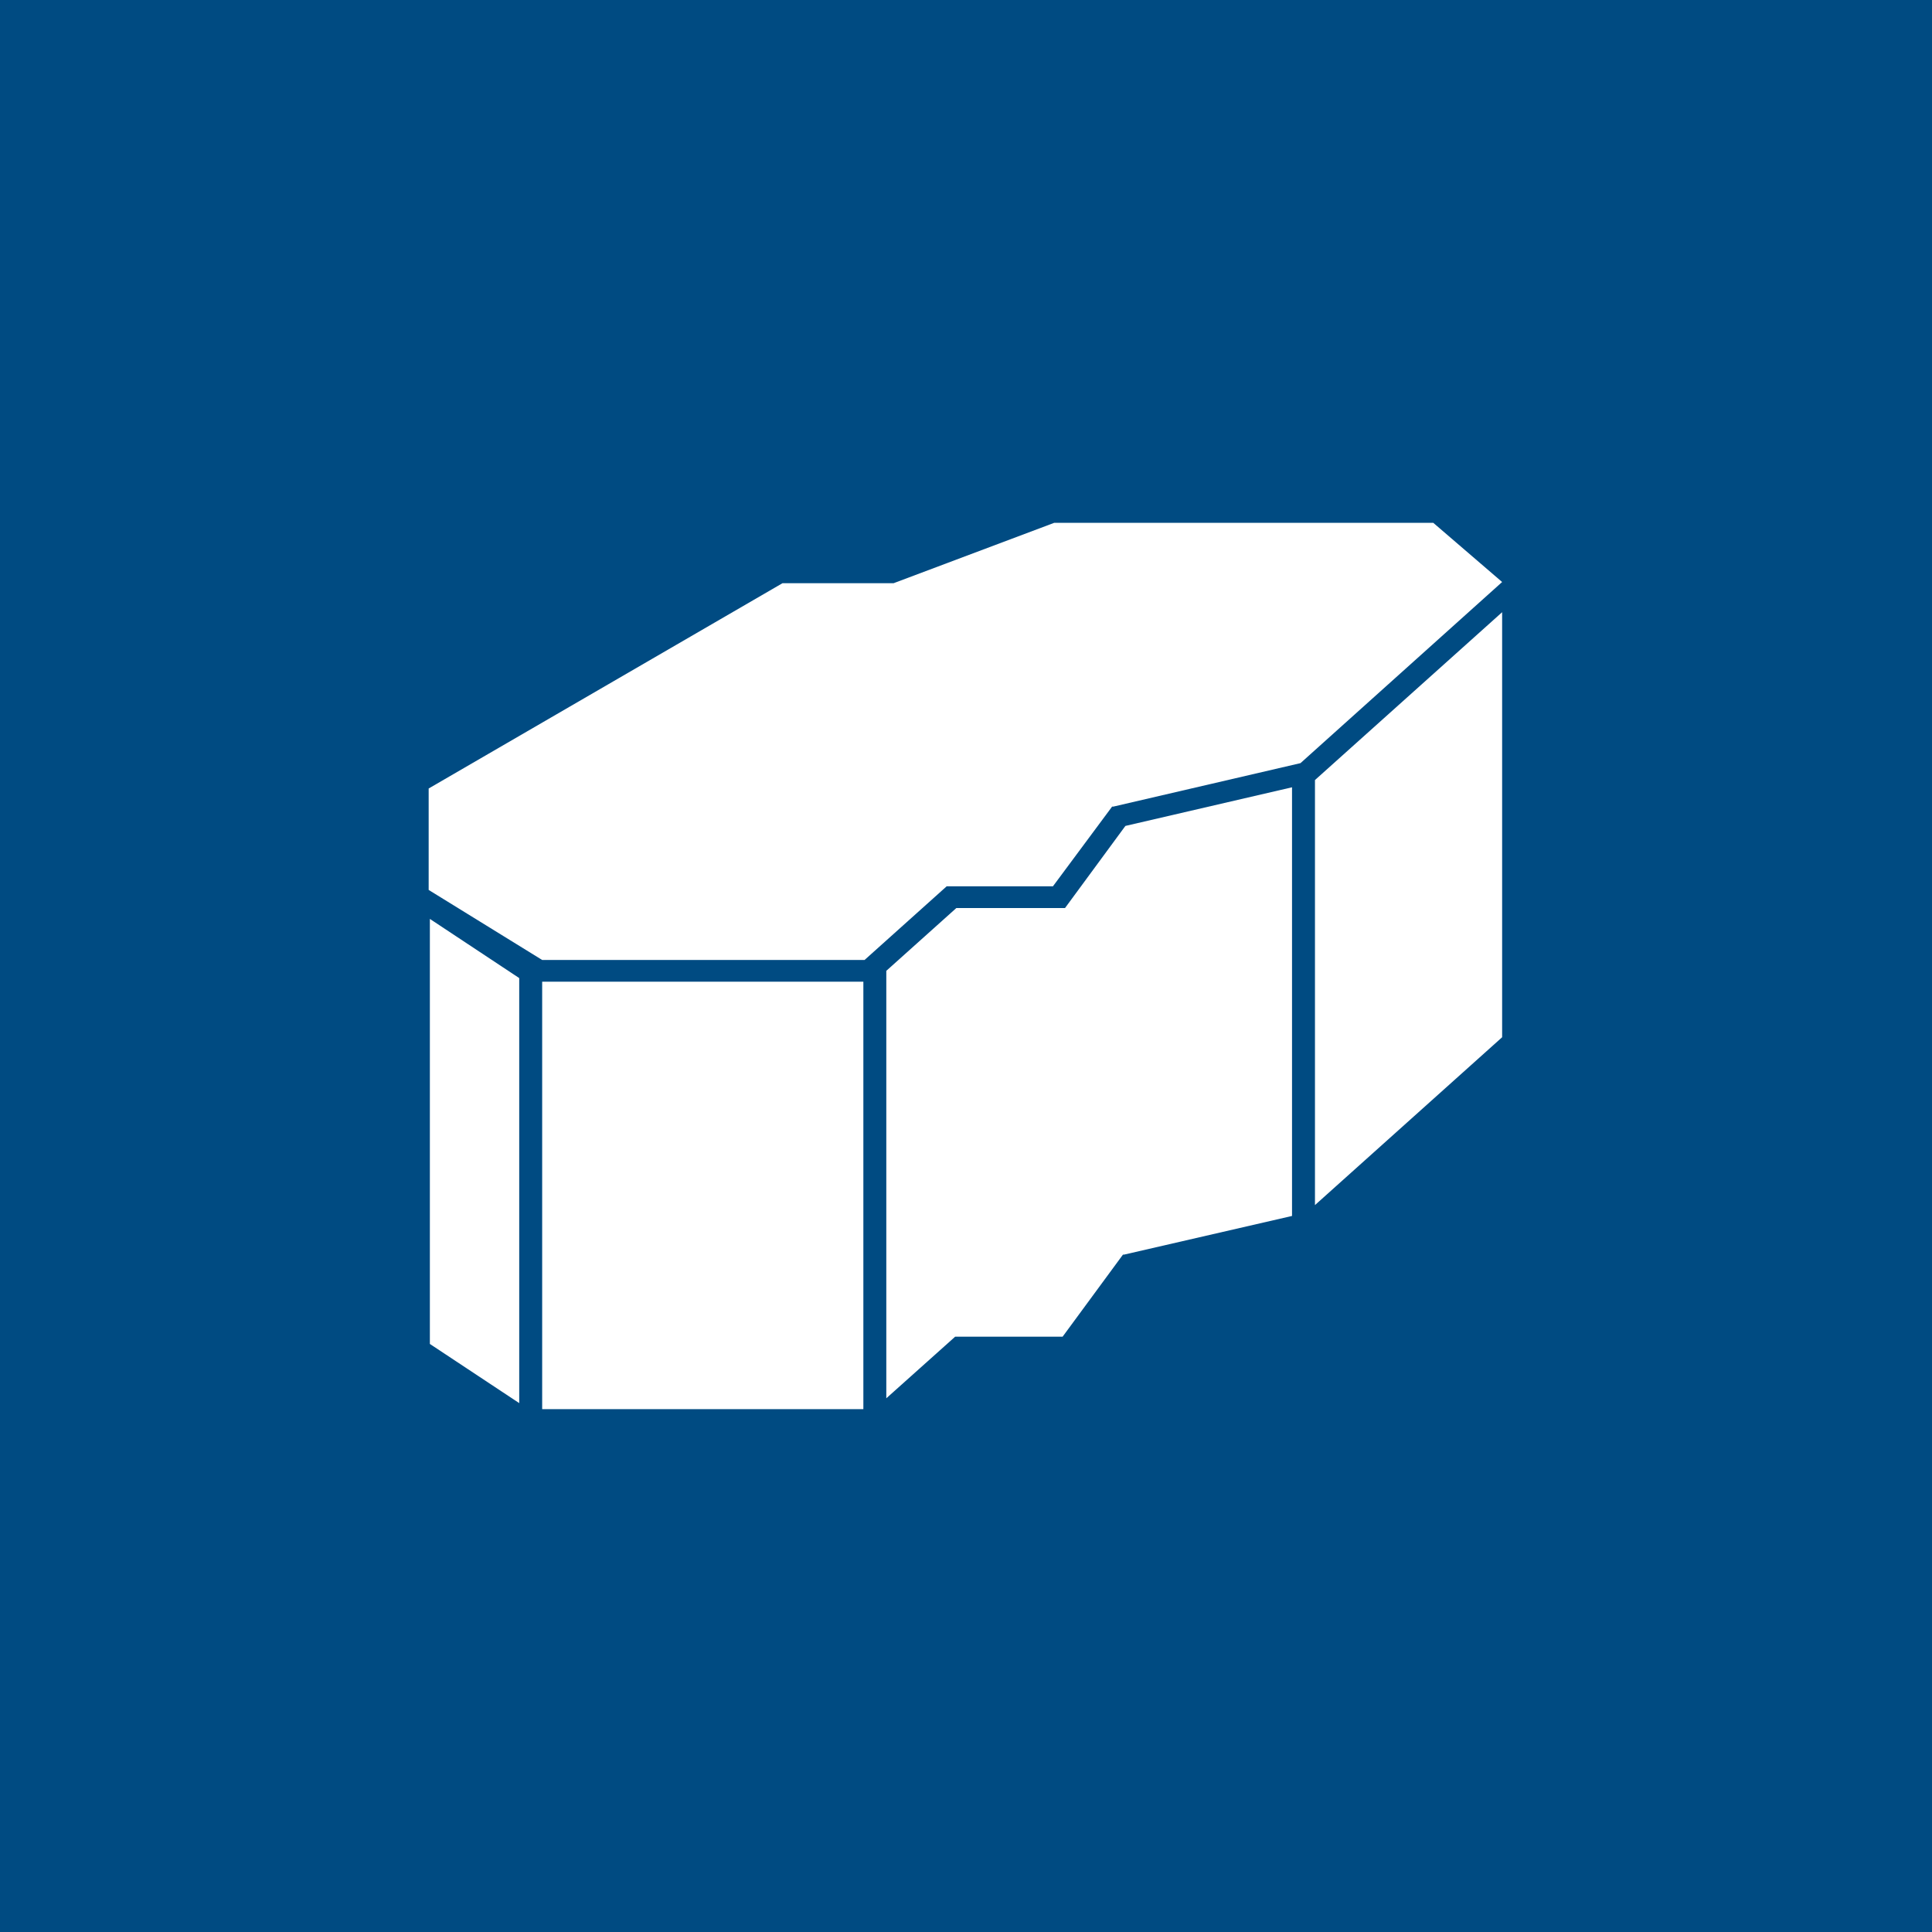 <?xml version="1.0" encoding="utf-8"?>
<!-- Generator: Adobe Illustrator 25.4.1, SVG Export Plug-In . SVG Version: 6.00 Build 0)  -->
<svg version="1.1" id="Layer_1" xmlns="http://www.w3.org/2000/svg" xmlns:xlink="http://www.w3.org/1999/xlink" x="0px" y="0px"
	 width="160px" height="160px" viewBox="0 0 160 160" style="enable-background:new 0 0 160 160;" xml:space="preserve">
<style type="text/css">
	.st0{fill:#004B82;}
	.st1{display:none;}
	.st2{display:inline;}
	.st3{fill:#FFFFFF;}
</style>
<g id="baggrund">
	<rect y="0" class="st0" width="160" height="160"/>
</g>
<g id="fraktion" class="st1">
	<g class="st2">
		<path class="st3" d="M41,129.8h3.4c1.4,0,2.5,0.1,3.3,0.7c0.8,0.6,1.3,1.6,1.3,2.8c0,1.4-0.7,2.4-1.9,2.8c1.6,0.2,2.5,1.5,2.5,3.3
			c0,1.1-0.4,2.1-1.1,2.8c-1,1-2.2,1-4.1,1H41V129.8z M44,135.4c2,0,2.9-0.5,2.9-1.9c0-1.7-0.9-2-2.9-2h-0.8v3.9H44z M43.9,141.4
			c1.2,0,2.1-0.1,2.6-0.4c0.5-0.4,0.8-1,0.8-1.7c0-0.8-0.4-1.5-1-1.9c-0.5-0.3-1.1-0.3-1.8-0.3c-0.2,0-0.4,0-0.7,0h-0.8v4.3
			L43.9,141.4L43.9,141.4z"/>
		<path class="st3" d="M54,143.2h-2.1v-13.5h3c1.4,0,2.5,0.1,3.3,0.8c0.8,0.6,1.3,1.7,1.3,3c0,2.2-1.1,3.4-3.1,3.6l4.6,6.1h-2.5
			l-4.5-6H54V143.2z M54.5,135.5c1.9,0,2.9-0.2,2.9-1.8c0-1.7-0.9-2-2.9-2h-0.4v3.9H54.5z"/>
		<path class="st3" d="M73.7,141.5c-1.4,1.3-3.2,2.1-5.1,2.1c-1.9,0-3.7-0.7-5.1-2.1c-1.4-1.3-2.1-3.1-2.1-5c0-1.9,0.7-3.6,2.1-5
			c1.4-1.3,3.2-2.1,5.1-2.1s3.7,0.7,5.1,2.1c1.4,1.4,2.1,3.1,2.1,5C75.8,138.4,75.1,140.2,73.7,141.5z M72.1,132.9
			c-0.9-1-2.2-1.5-3.5-1.5s-2.5,0.5-3.5,1.5c-0.9,1-1.4,2.2-1.4,3.6c0,1.4,0.5,2.6,1.4,3.6c0.9,1,2.2,1.5,3.5,1.5s2.5-0.5,3.5-1.5
			c0.9-1,1.4-2.2,1.4-3.6C73.5,135.2,73,133.9,72.1,132.9z"/>
		<path class="st3" d="M78.2,129.8h2.2v5.6l4.8-5.6h2.7l-5.3,6l6,7.5h-2.8l-5.3-6.9v6.9h-2.2L78.2,129.8L78.2,129.8z"/>
		<path class="st3" d="M89.8,129.8H92v5.6l4.8-5.6h2.7l-5.3,6l6,7.5h-2.8l-5.3-6.9v6.9h-2.2L89.8,129.8L89.8,129.8z"/>
		<path class="st3" d="M101.5,129.8h7.5v1.9h-5.3v3.4h5.3v1.9h-5.3v4.3h5.3v2h-7.5V129.8z"/>
		<path class="st3" d="M113.6,143.2h-2.1v-13.5h3c1.4,0,2.5,0.1,3.3,0.8c0.8,0.6,1.3,1.7,1.3,3c0,2.2-1.1,3.4-3.1,3.6l4.6,6.1h-2.5
			l-4.5-6h-0.2L113.6,143.2L113.6,143.2z M114.1,135.5c1.9,0,2.9-0.2,2.9-1.8c0-1.7-0.9-2-2.9-2h-0.4v3.9H114.1z"/>
	</g>
</g>
<g id="ikon">
	<g>
		<g>
			<path class="st3" d="M108.9,64.6l0,35.2l15.5-13.9V50.7L108.9,64.6z"/>
		</g>
		<g>
			<path class="st3" d="M44.9,79.5h26.7l6.8-6.1h8.8l4.9-6.6l0.1,0l15.5-3.6l16.7-15l-5.7-4.9H87.3L74,48.3h-9.2l-29.3,17l0,8.4
				L44.9,79.5z"/>
		</g>
		<g>
			<path class="st3" d="M73.4,80.4l0,35.4l5.7-5.1h8.9l5-6.8l0.1,0l13.9-3.2V65.2l-13.8,3.2l-5,6.8h-9L73.4,80.4z"/>
		</g>
		<g>
			<path class="st3" d="M44.9,116.7h26.6l0-35.4H44.9V116.7z"/>
		</g>
		<g>
			<path class="st3" d="M35.6,111.3l7.4,4.9V81l-7.4-4.9L35.6,111.3z"/>
		</g>
	</g>
</g>
</svg>
